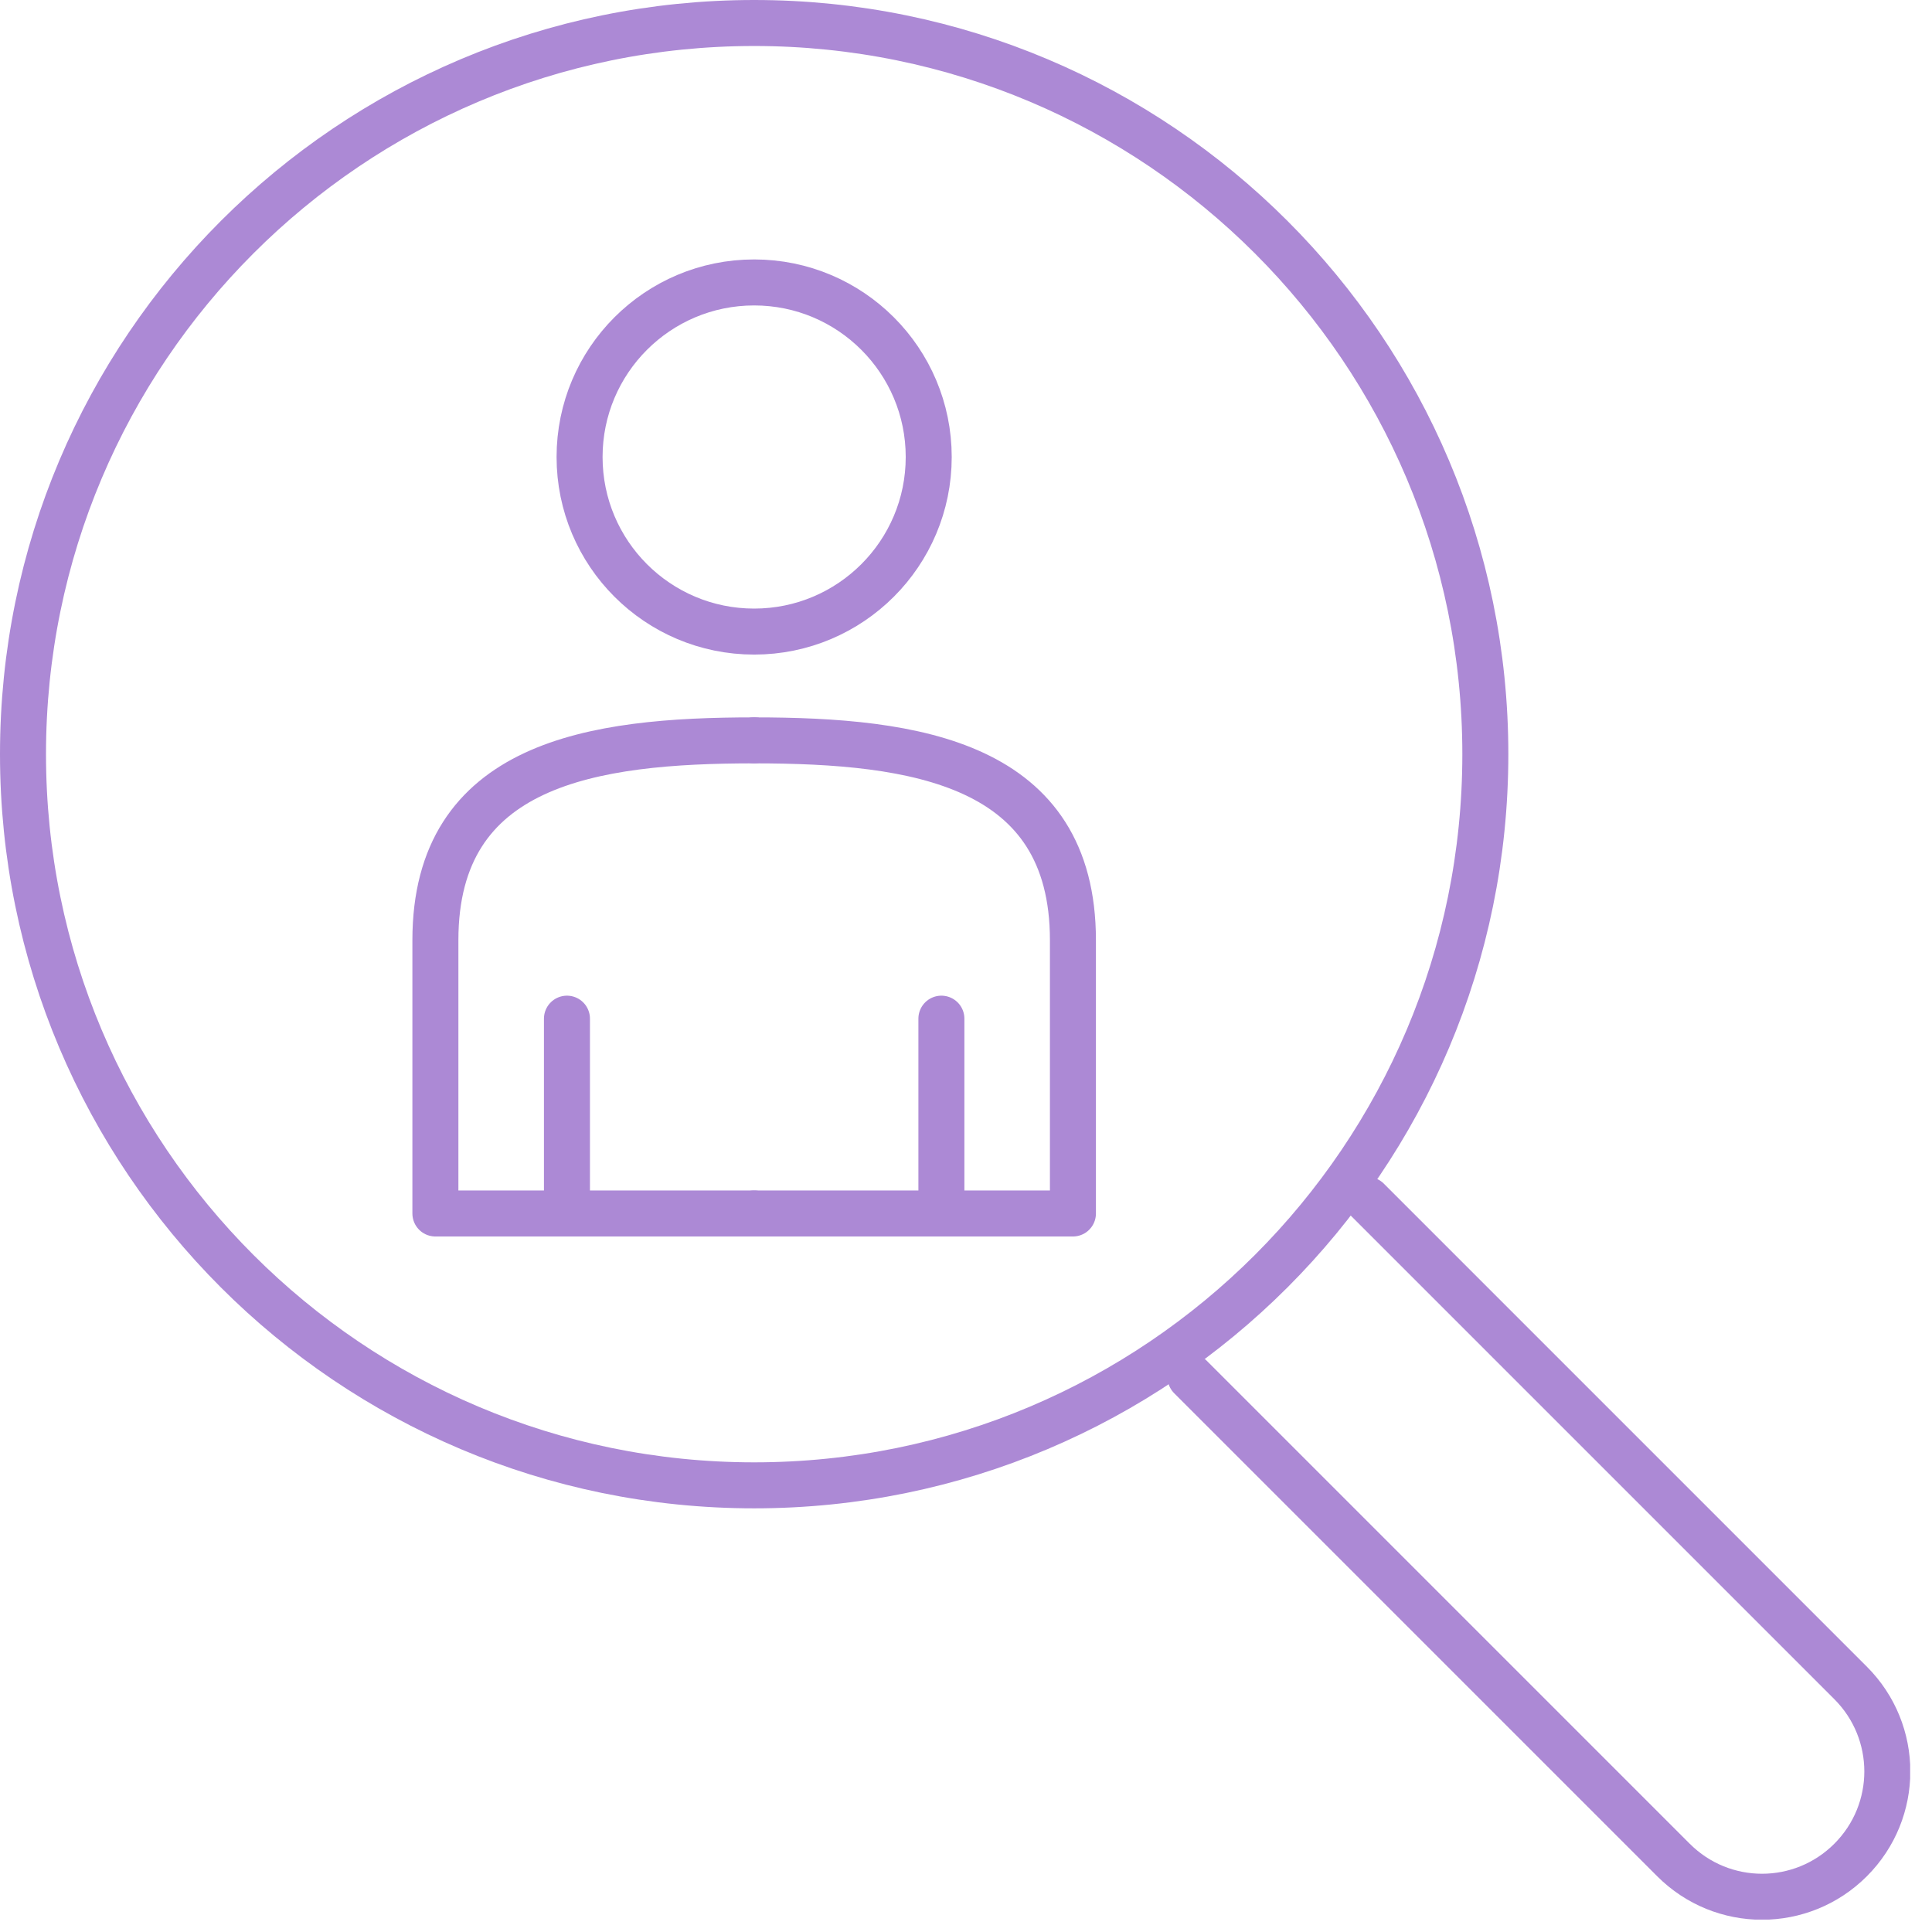 <svg width="84" height="84" viewBox="0 0 84 84" fill="none" xmlns="http://www.w3.org/2000/svg">
<g clip-path="url(#clip0_35_962)">
<path d="M32.789 27.46C36.981 27.46 40.379 24.062 40.379 19.87C40.379 15.678 36.981 12.28 32.789 12.28C28.597 12.28 25.199 15.678 25.199 19.87C25.199 24.062 28.597 27.46 32.789 27.46Z" stroke="#AC89D5" stroke-width="2" stroke-linecap="round" stroke-linejoin="round"/>
<path d="M32.79 32.19C25.75 32.19 18.93 33.18 18.93 40.88V52.76H32.79" stroke="#AC89D5" stroke-width="2" stroke-linecap="round" stroke-linejoin="round"/>
<path d="M24.65 44.29V52.76" stroke="#AC89D5" stroke-width="2" stroke-linecap="round" stroke-linejoin="round"/>
<path d="M32.789 32.19C39.829 32.19 46.649 33.18 46.649 40.88V52.76H32.789" stroke="#AC89D5" stroke-width="2" stroke-linecap="round" stroke-linejoin="round"/>
<path d="M40.93 44.29V52.76" stroke="#AC89D5" stroke-width="2" stroke-linecap="round" stroke-linejoin="round"/>
<path d="M32.79 64.58C50.347 64.58 64.58 50.347 64.58 32.79C64.58 15.233 50.347 1 32.79 1C15.233 1 1 15.233 1 32.79C1 50.347 15.233 64.58 32.79 64.58Z" stroke="#AC89D5" stroke-width="2" stroke-linecap="round" stroke-linejoin="round"/>
<path d="M59.46 52.17L80.46 73.17C82.59 75.3 82.59 78.74 80.46 80.87C78.33 83 74.89 83 72.76 80.87L51.76 59.87" stroke="#AC89D5" stroke-width="2" stroke-linecap="round" stroke-linejoin="round"/>
</g>
<defs>
<clipPath id="clip0_35_962">
<rect width="83.05" height="83.46" fill="white"/>
</clipPath>
</defs>
</svg>
